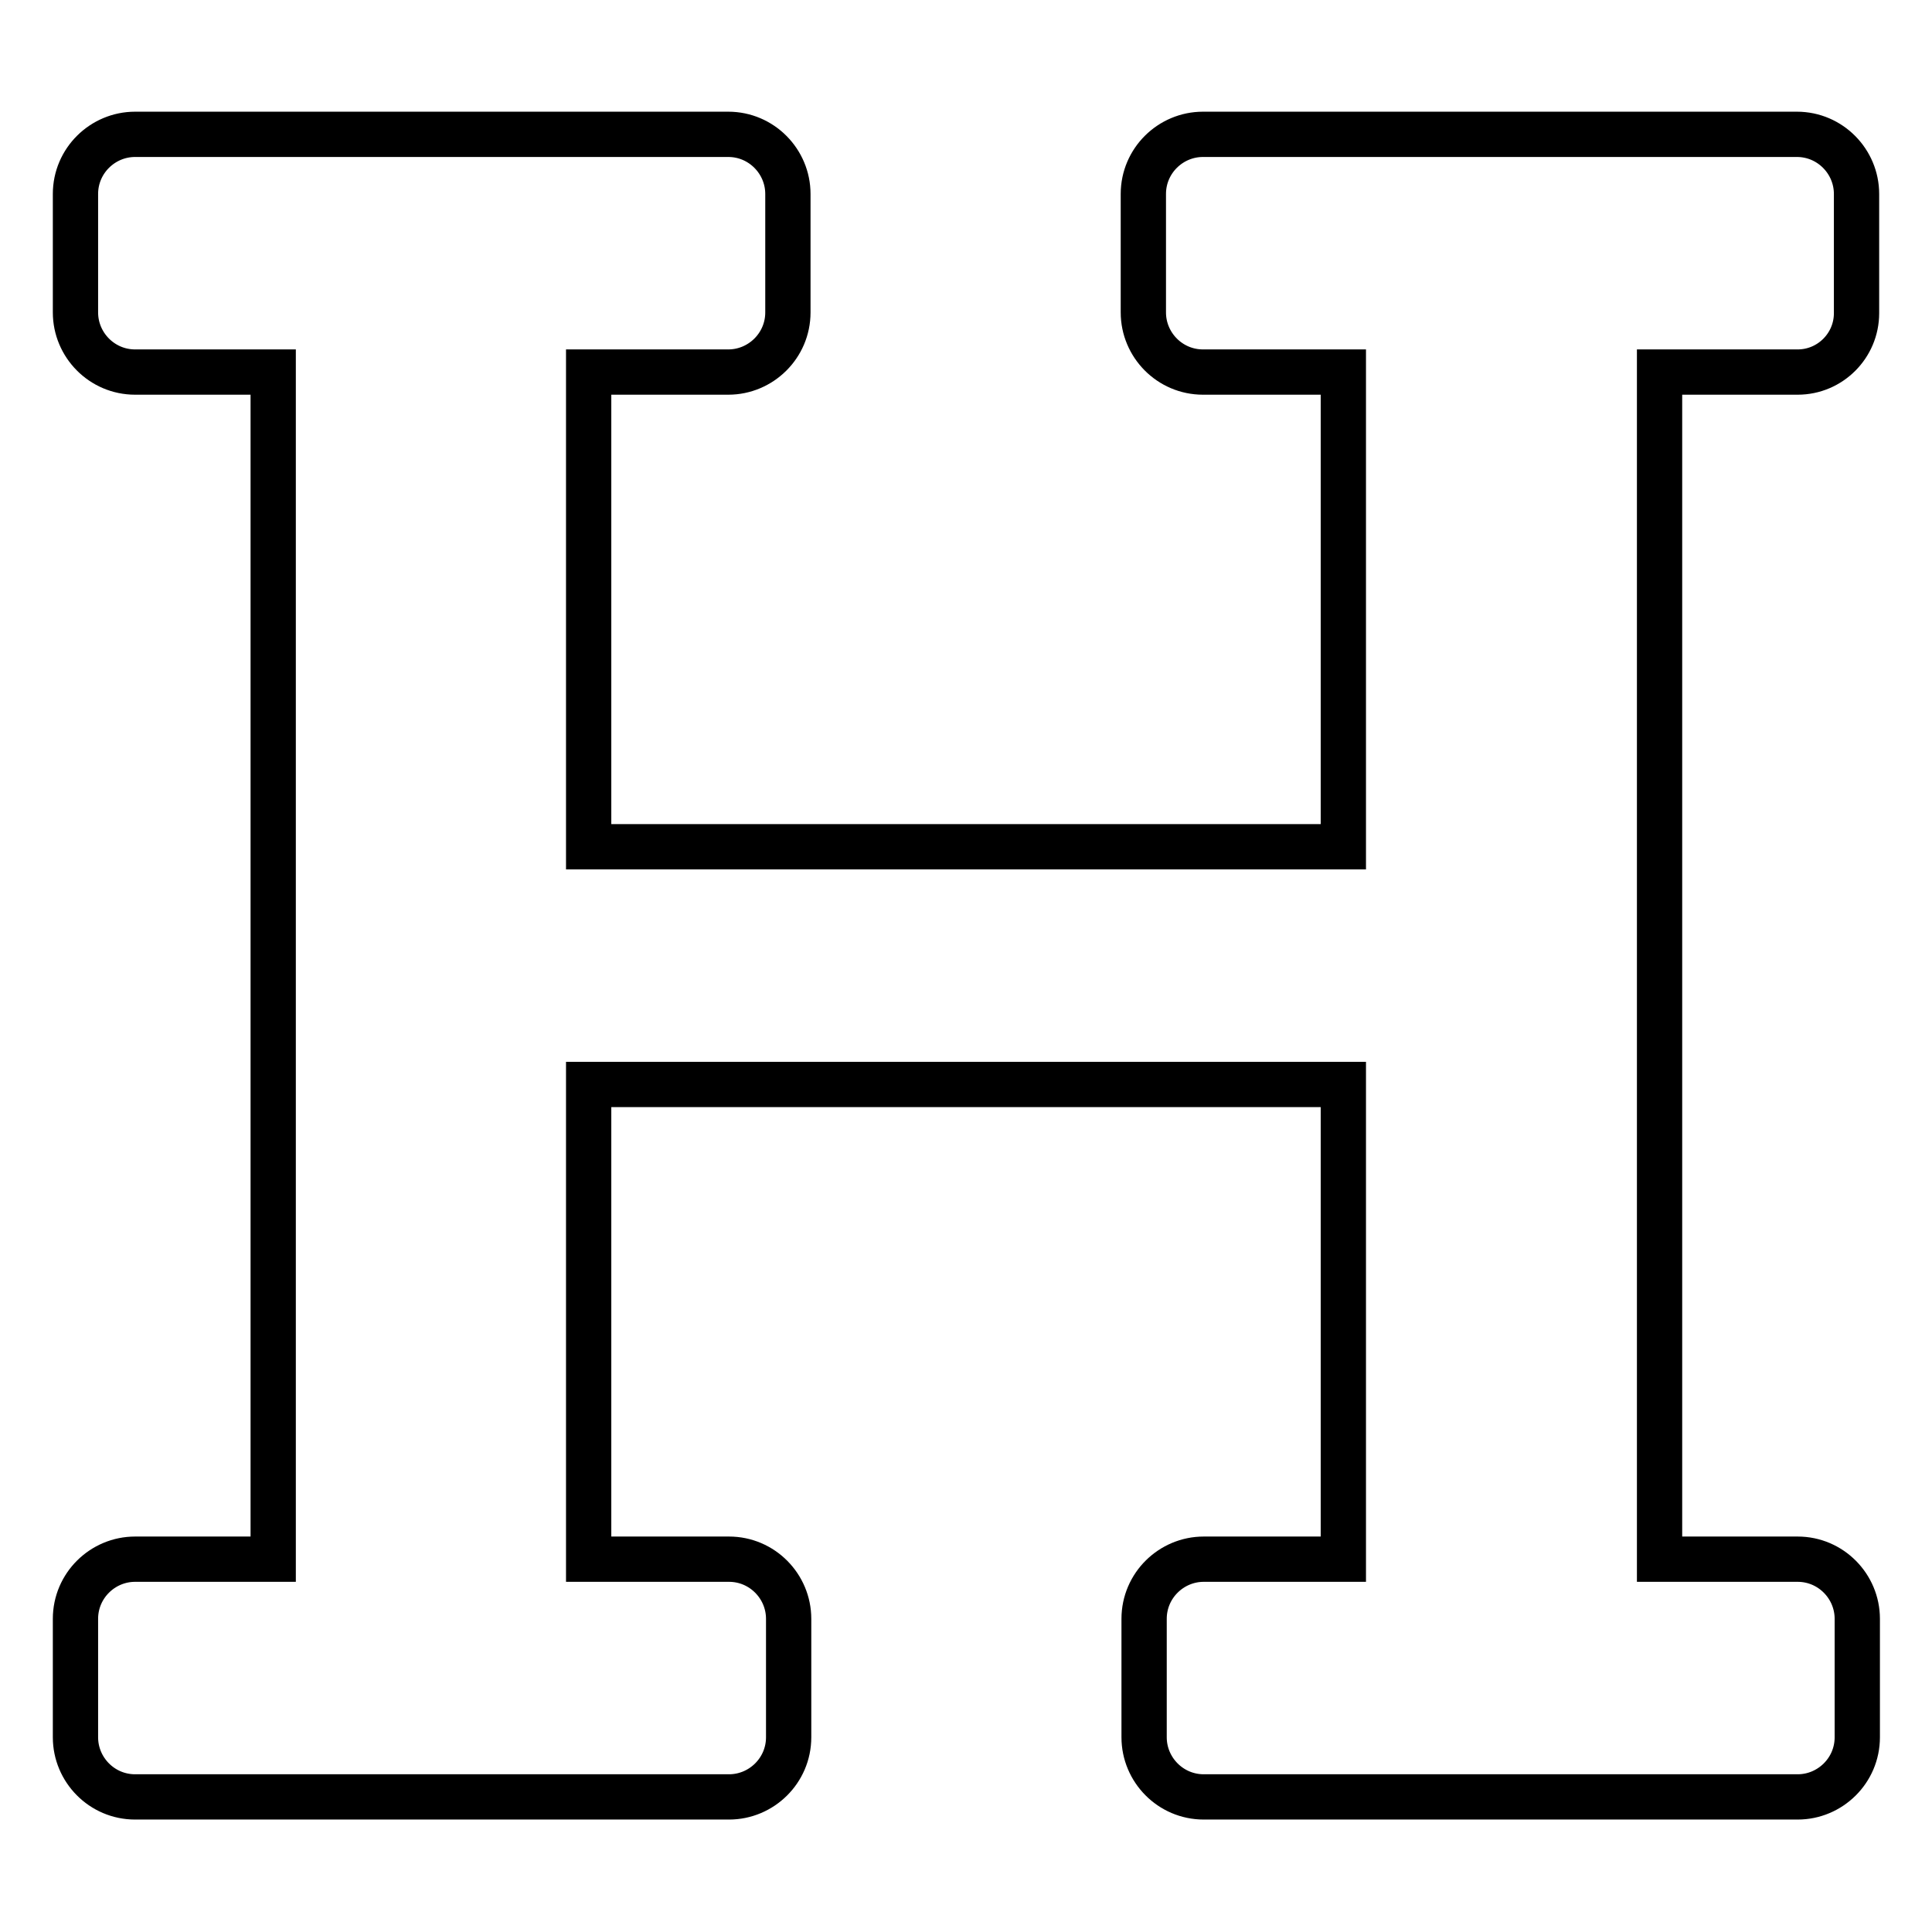 <?xml version="1.0" encoding="utf-8"?>
<!-- Svg Vector Icons : http://www.onlinewebfonts.com/icon -->
<!DOCTYPE svg PUBLIC "-//W3C//DTD SVG 1.1//EN" "http://www.w3.org/Graphics/SVG/1.1/DTD/svg11.dtd">
<svg version="1.1" xmlns="http://www.w3.org/2000/svg" xmlns:xlink="http://www.w3.org/1999/xlink" x="0px" y="0px" viewBox="0 0 256 256" enable-background="new 0 0 256 256" xml:space="preserve">
<g> <path stroke-width="6" fill-opacity="0" stroke="#000000"  d="M246,41.5V25.7c0-4.3-3.5-7.9-7.9-7.9h-78.7c-4.3,0-7.9,3.5-7.9,7.9v15.7c0,4.3,3.5,7.9,7.9,7.9H178v62.9 H78V49.3h18.5c4.3,0,7.9-3.5,7.9-7.9V25.7c0-4.3-3.5-7.9-7.9-7.9H17.9c-4.3,0-7.9,3.5-7.9,7.9v15.7c0,4.3,3.5,7.9,7.9,7.9h18.3 v157.3H17.9c-4.3,0-7.9,3.5-7.9,7.9v15.7c0,4.3,3.5,7.9,7.9,7.9h78.7c4.3,0,7.9-3.5,7.9-7.9v-15.7c0-4.3-3.5-7.9-7.9-7.9H78v-62.9 H178v62.9h-18.5c-4.3,0-7.9,3.5-7.9,7.9v15.7c0,4.3,3.5,7.9,7.9,7.9h78.7c4.3,0,7.9-3.5,7.9-7.9v-15.7c0-4.3-3.5-7.9-7.9-7.9h-18.3 V49.3h18.3C242.5,49.3,246,45.8,246,41.5z"/></g>
</svg>